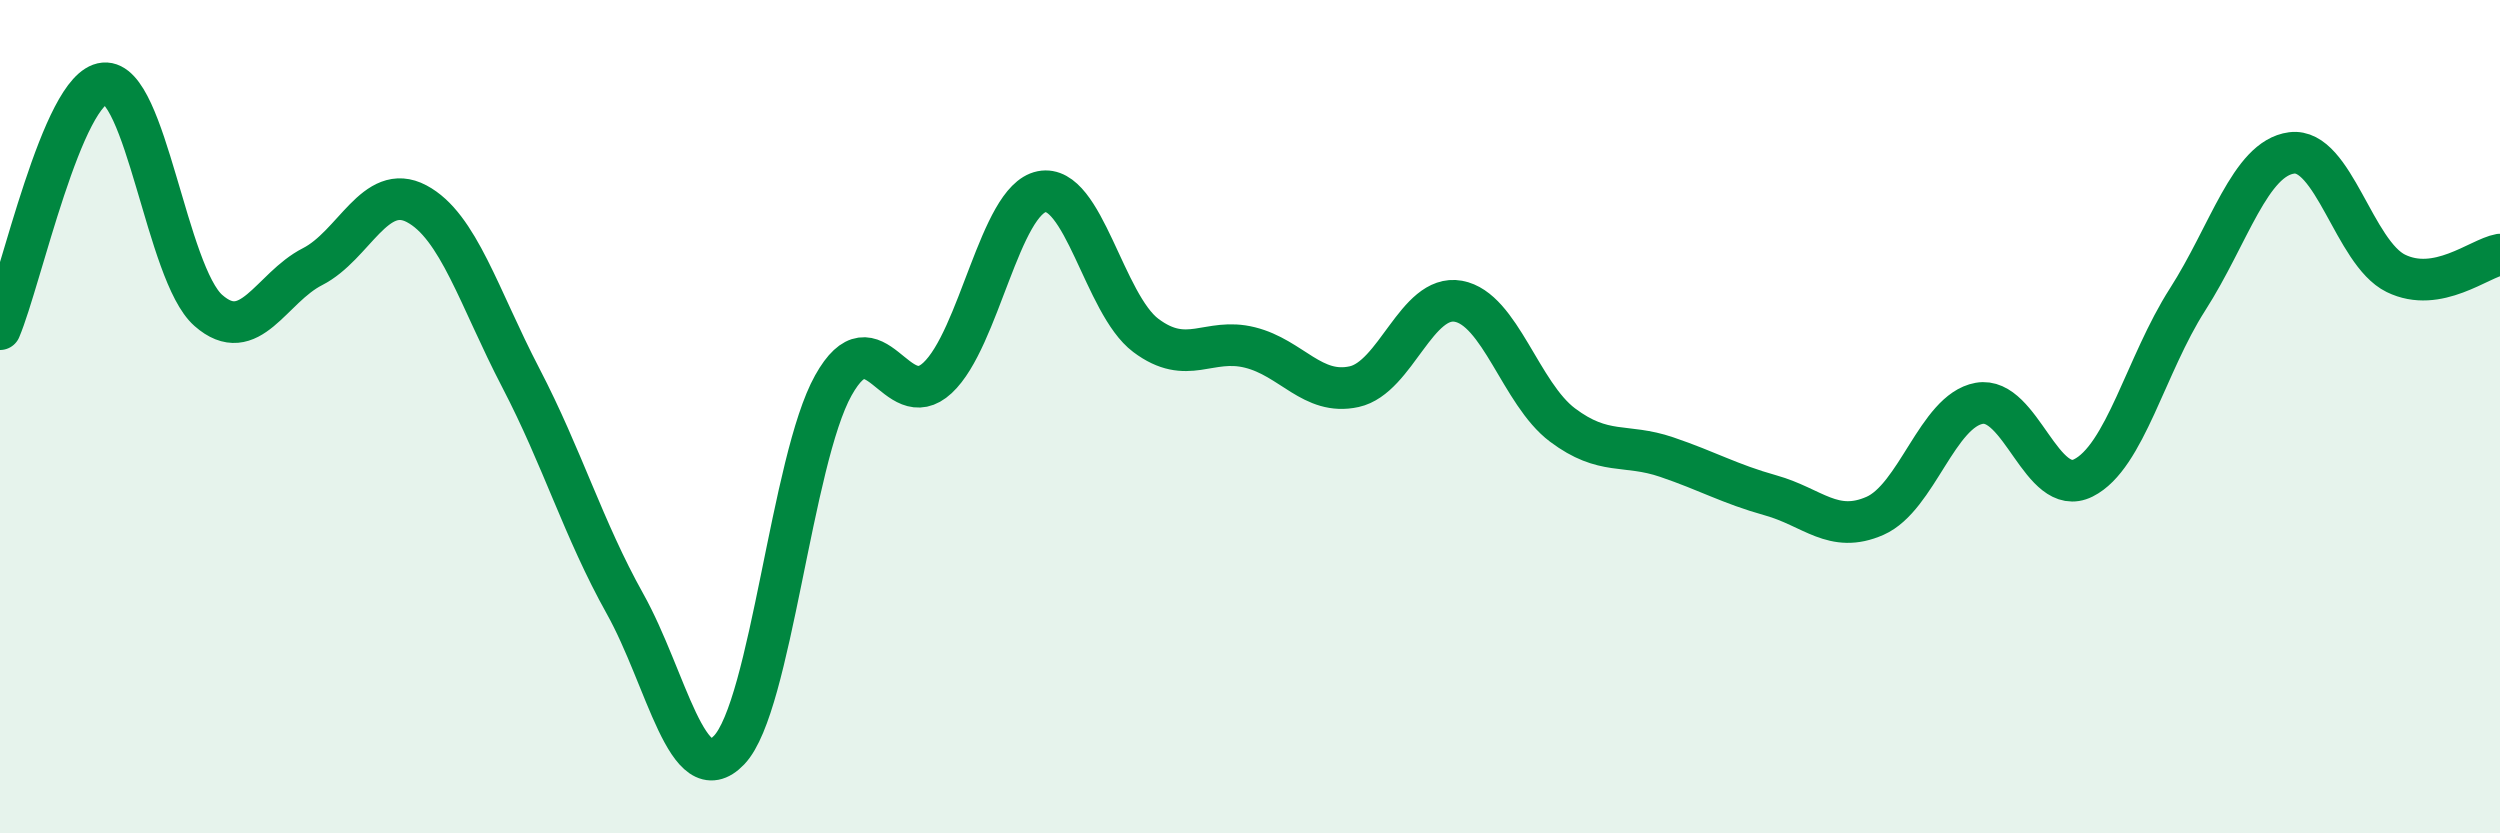 
    <svg width="60" height="20" viewBox="0 0 60 20" xmlns="http://www.w3.org/2000/svg">
      <path
        d="M 0,7.9 C 0.5,6.72 1.5,2.09 2.5,2 C 3.5,1.91 4,6.57 5,7.45 C 6,8.33 6.5,6.91 7.5,6.4 C 8.5,5.89 9,4.36 10,4.89 C 11,5.42 11.5,7.15 12.5,9.07 C 13.5,10.99 14,12.7 15,14.49 C 16,16.28 16.5,19.05 17.5,18 C 18.5,16.95 19,11.04 20,9.25 C 21,7.46 21.5,10 22.5,9.07 C 23.5,8.14 24,4.8 25,4.6 C 26,4.4 26.5,7.3 27.5,8.05 C 28.5,8.8 29,8.09 30,8.34 C 31,8.59 31.5,9.5 32.5,9.28 C 33.5,9.06 34,7.05 35,7.23 C 36,7.41 36.5,9.45 37.5,10.2 C 38.5,10.95 39,10.63 40,10.97 C 41,11.31 41.5,11.61 42.5,11.89 C 43.5,12.17 44,12.82 45,12.38 C 46,11.94 46.5,9.86 47.5,9.68 C 48.5,9.5 49,11.97 50,11.47 C 51,10.97 51.5,8.75 52.5,7.19 C 53.5,5.63 54,3.8 55,3.67 C 56,3.54 56.5,6.07 57.5,6.56 C 58.5,7.05 59.5,6.2 60,6.11L60 20L0 20Z"
        fill="#008740"
        opacity="0.1"
        stroke-linecap="round"
        stroke-linejoin="round"
      />
      <path
        d="M 0,7.9 C 0.5,6.72 1.5,2.09 2.5,2 C 3.5,1.91 4,6.57 5,7.45 C 6,8.33 6.5,6.91 7.5,6.4 C 8.5,5.89 9,4.36 10,4.89 C 11,5.42 11.5,7.15 12.5,9.07 C 13.5,10.99 14,12.7 15,14.49 C 16,16.28 16.5,19.05 17.5,18 C 18.5,16.95 19,11.04 20,9.25 C 21,7.46 21.5,10 22.5,9.07 C 23.5,8.14 24,4.8 25,4.6 C 26,4.4 26.5,7.3 27.5,8.05 C 28.5,8.8 29,8.09 30,8.34 C 31,8.59 31.5,9.5 32.5,9.28 C 33.5,9.06 34,7.05 35,7.23 C 36,7.41 36.5,9.45 37.5,10.2 C 38.5,10.95 39,10.63 40,10.97 C 41,11.31 41.5,11.61 42.5,11.89 C 43.5,12.17 44,12.82 45,12.38 C 46,11.94 46.5,9.86 47.5,9.68 C 48.5,9.5 49,11.97 50,11.47 C 51,10.97 51.5,8.75 52.5,7.19 C 53.5,5.63 54,3.8 55,3.67 C 56,3.54 56.5,6.07 57.5,6.56 C 58.5,7.05 59.5,6.2 60,6.11"
        stroke="#008740"
        stroke-width="1"
        fill="none"
        stroke-linecap="round"
        stroke-linejoin="round"
      />
    </svg>
  